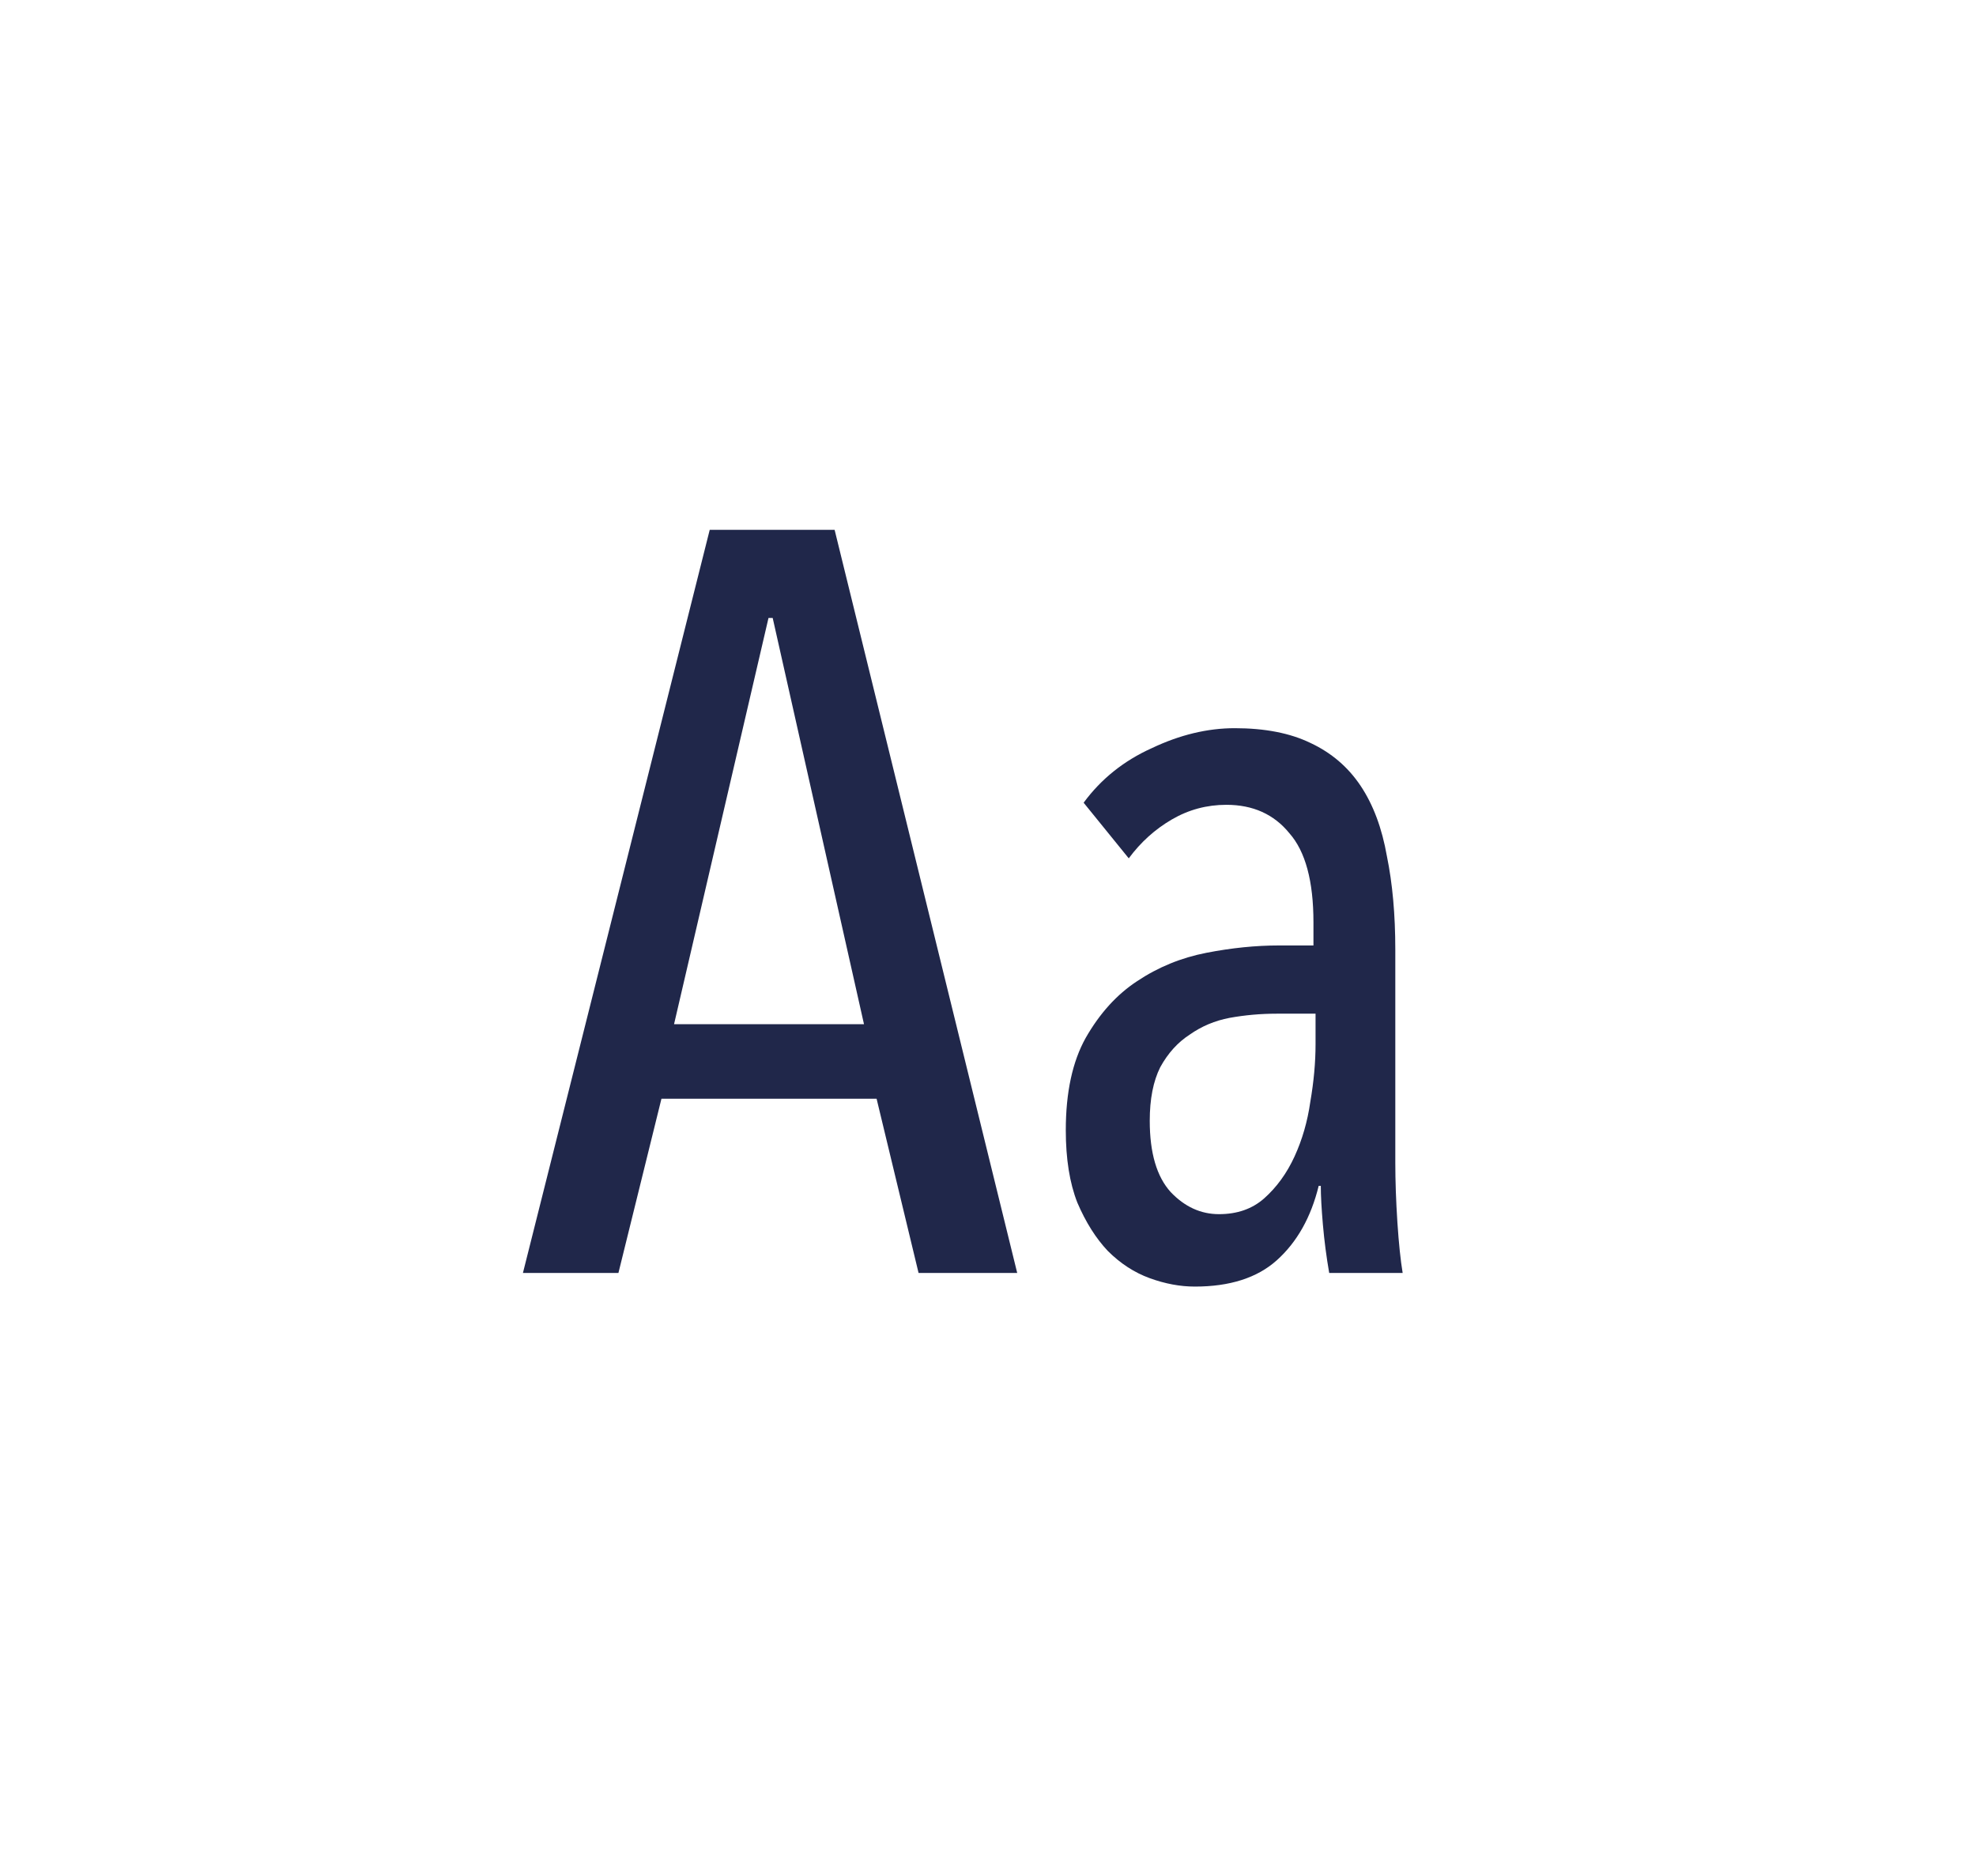 <svg width="354" height="336" viewBox="0 0 354 336" fill="none" xmlns="http://www.w3.org/2000/svg">
<path d="M164.56 228L157.04 196.792H118.5L110.792 228H93.684L127.148 94.896H149.52L182.232 228H164.56ZM138.428 110.688H137.676L120.756 183.444H154.784L138.428 110.688ZM238.125 228C237.624 225.117 237.248 222.235 236.997 219.352C236.746 216.469 236.621 214.151 236.621 212.396H236.245C234.866 218.036 232.36 222.485 228.725 225.744C225.216 228.877 220.328 230.444 214.061 230.444C211.429 230.444 208.734 229.943 205.977 228.94C203.22 227.937 200.713 226.308 198.457 224.052C196.326 221.796 194.509 218.913 193.005 215.404C191.626 211.895 190.937 207.571 190.937 202.432C190.937 195.664 192.128 190.149 194.509 185.888C197.016 181.501 200.086 178.117 203.721 175.736C207.481 173.229 211.617 171.537 216.129 170.66C220.641 169.783 224.965 169.344 229.101 169.344H235.305V165.208C235.305 157.813 233.864 152.487 230.981 149.228C228.224 145.844 224.464 144.152 219.701 144.152C216.192 144.152 212.933 145.029 209.925 146.784C206.917 148.539 204.348 150.857 202.217 153.74L194.133 143.776C197.266 139.515 201.34 136.256 206.353 134C211.366 131.619 216.317 130.428 221.205 130.428C226.594 130.428 231.106 131.305 234.741 133.06C238.501 134.815 241.509 137.384 243.765 140.768C246.021 144.152 247.588 148.351 248.465 153.364C249.468 158.252 249.969 163.829 249.969 170.096V208.26C249.969 211.519 250.094 215.091 250.345 218.976C250.596 222.736 250.909 225.744 251.285 228H238.125ZM235.681 181.564H228.725C225.842 181.564 223.022 181.815 220.265 182.316C217.633 182.817 215.252 183.82 213.121 185.324C210.99 186.703 209.236 188.645 207.857 191.152C206.604 193.659 205.977 196.855 205.977 200.74C205.977 206.505 207.23 210.767 209.737 213.524C212.244 216.156 215.126 217.472 218.385 217.472C221.644 217.472 224.338 216.532 226.469 214.652C228.725 212.647 230.542 210.14 231.921 207.132C233.3 204.124 234.24 200.865 234.741 197.356C235.368 193.721 235.681 190.275 235.681 187.016V181.564Z" fill="#20274A"/>
</svg>

